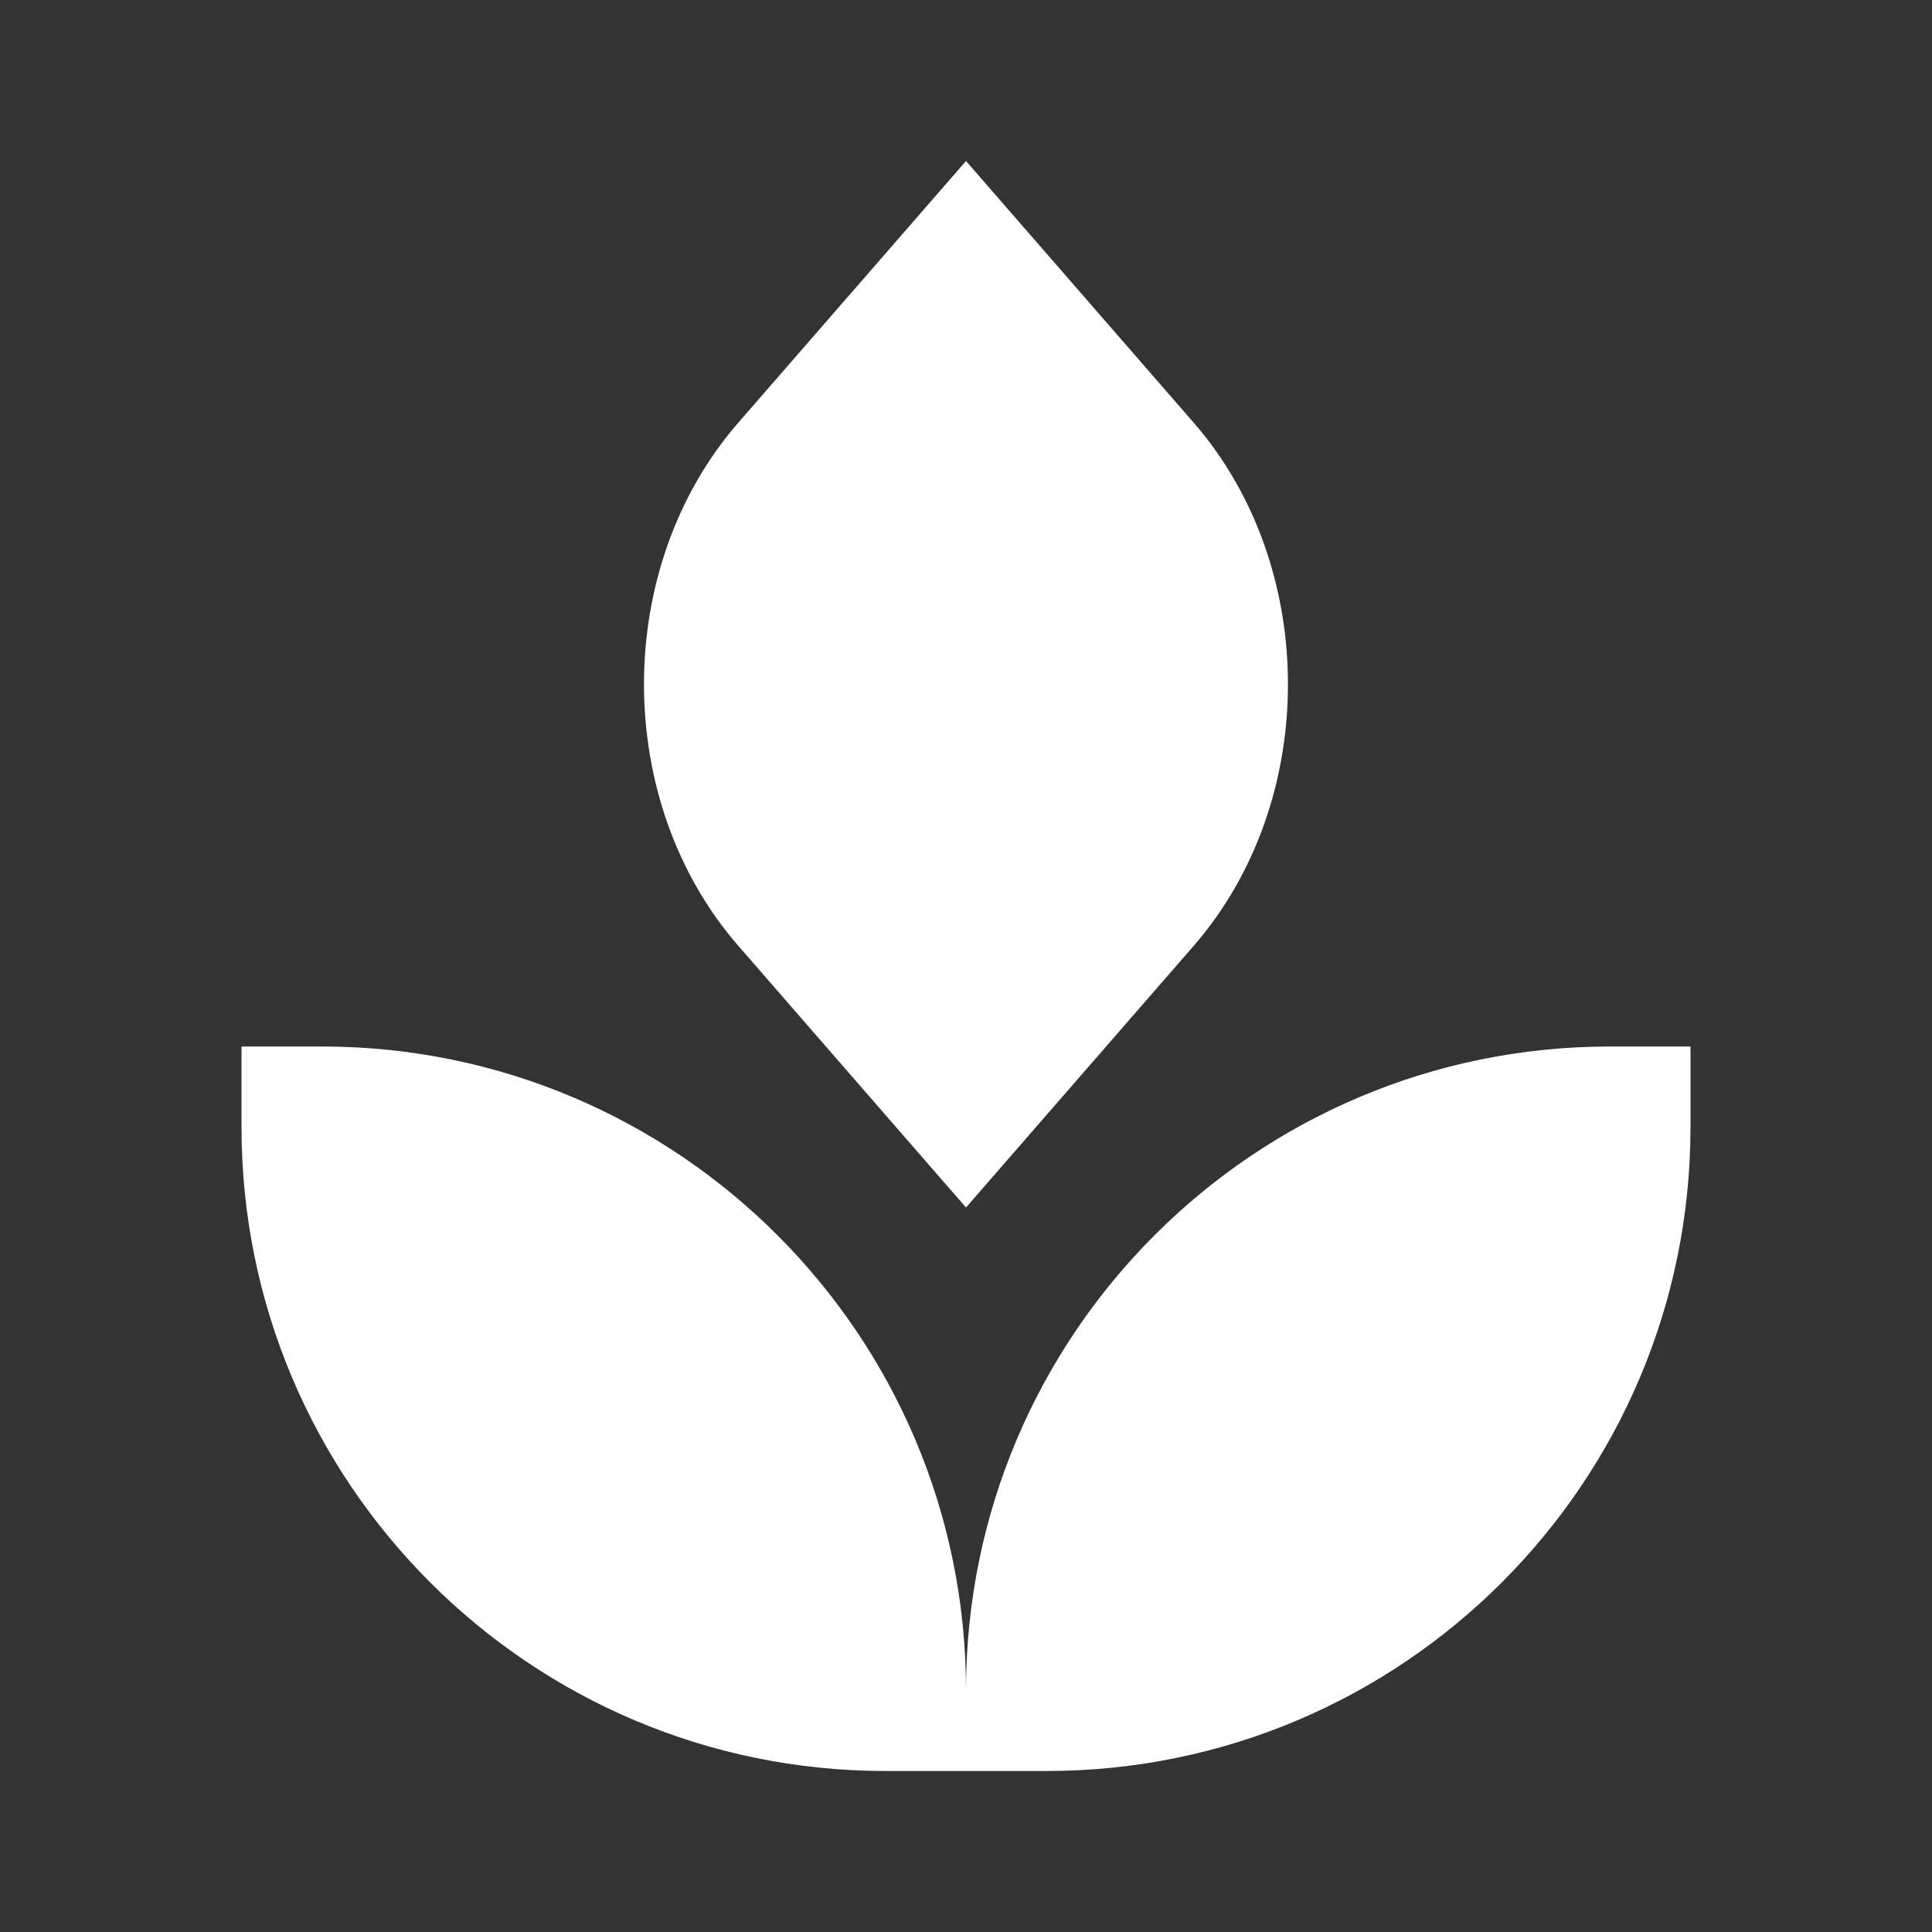 <?xml version="1.0" encoding="UTF-8"?> <svg xmlns="http://www.w3.org/2000/svg" width="24" height="24" viewBox="0 0 24 24" fill="none"><rect x="0" y="0" width="24" height="24" fill="#333333" stroke="none"/><path d="M4 13H3V14C3 18.418 6.582 22 11 22H13C17.418 22 21 18.418 21 14V13H20C15.582 13 12 16.582 12 21C12 16.582 8.418 13 4 13Z" fill="white"></path><path d="M12 2L9.172 5.25C7.609 7.045 7.609 9.955 9.172 11.75L12 15L14.828 11.75C16.39 9.955 16.39 7.045 14.828 5.25L12 2Z" fill="white"></path></svg> 